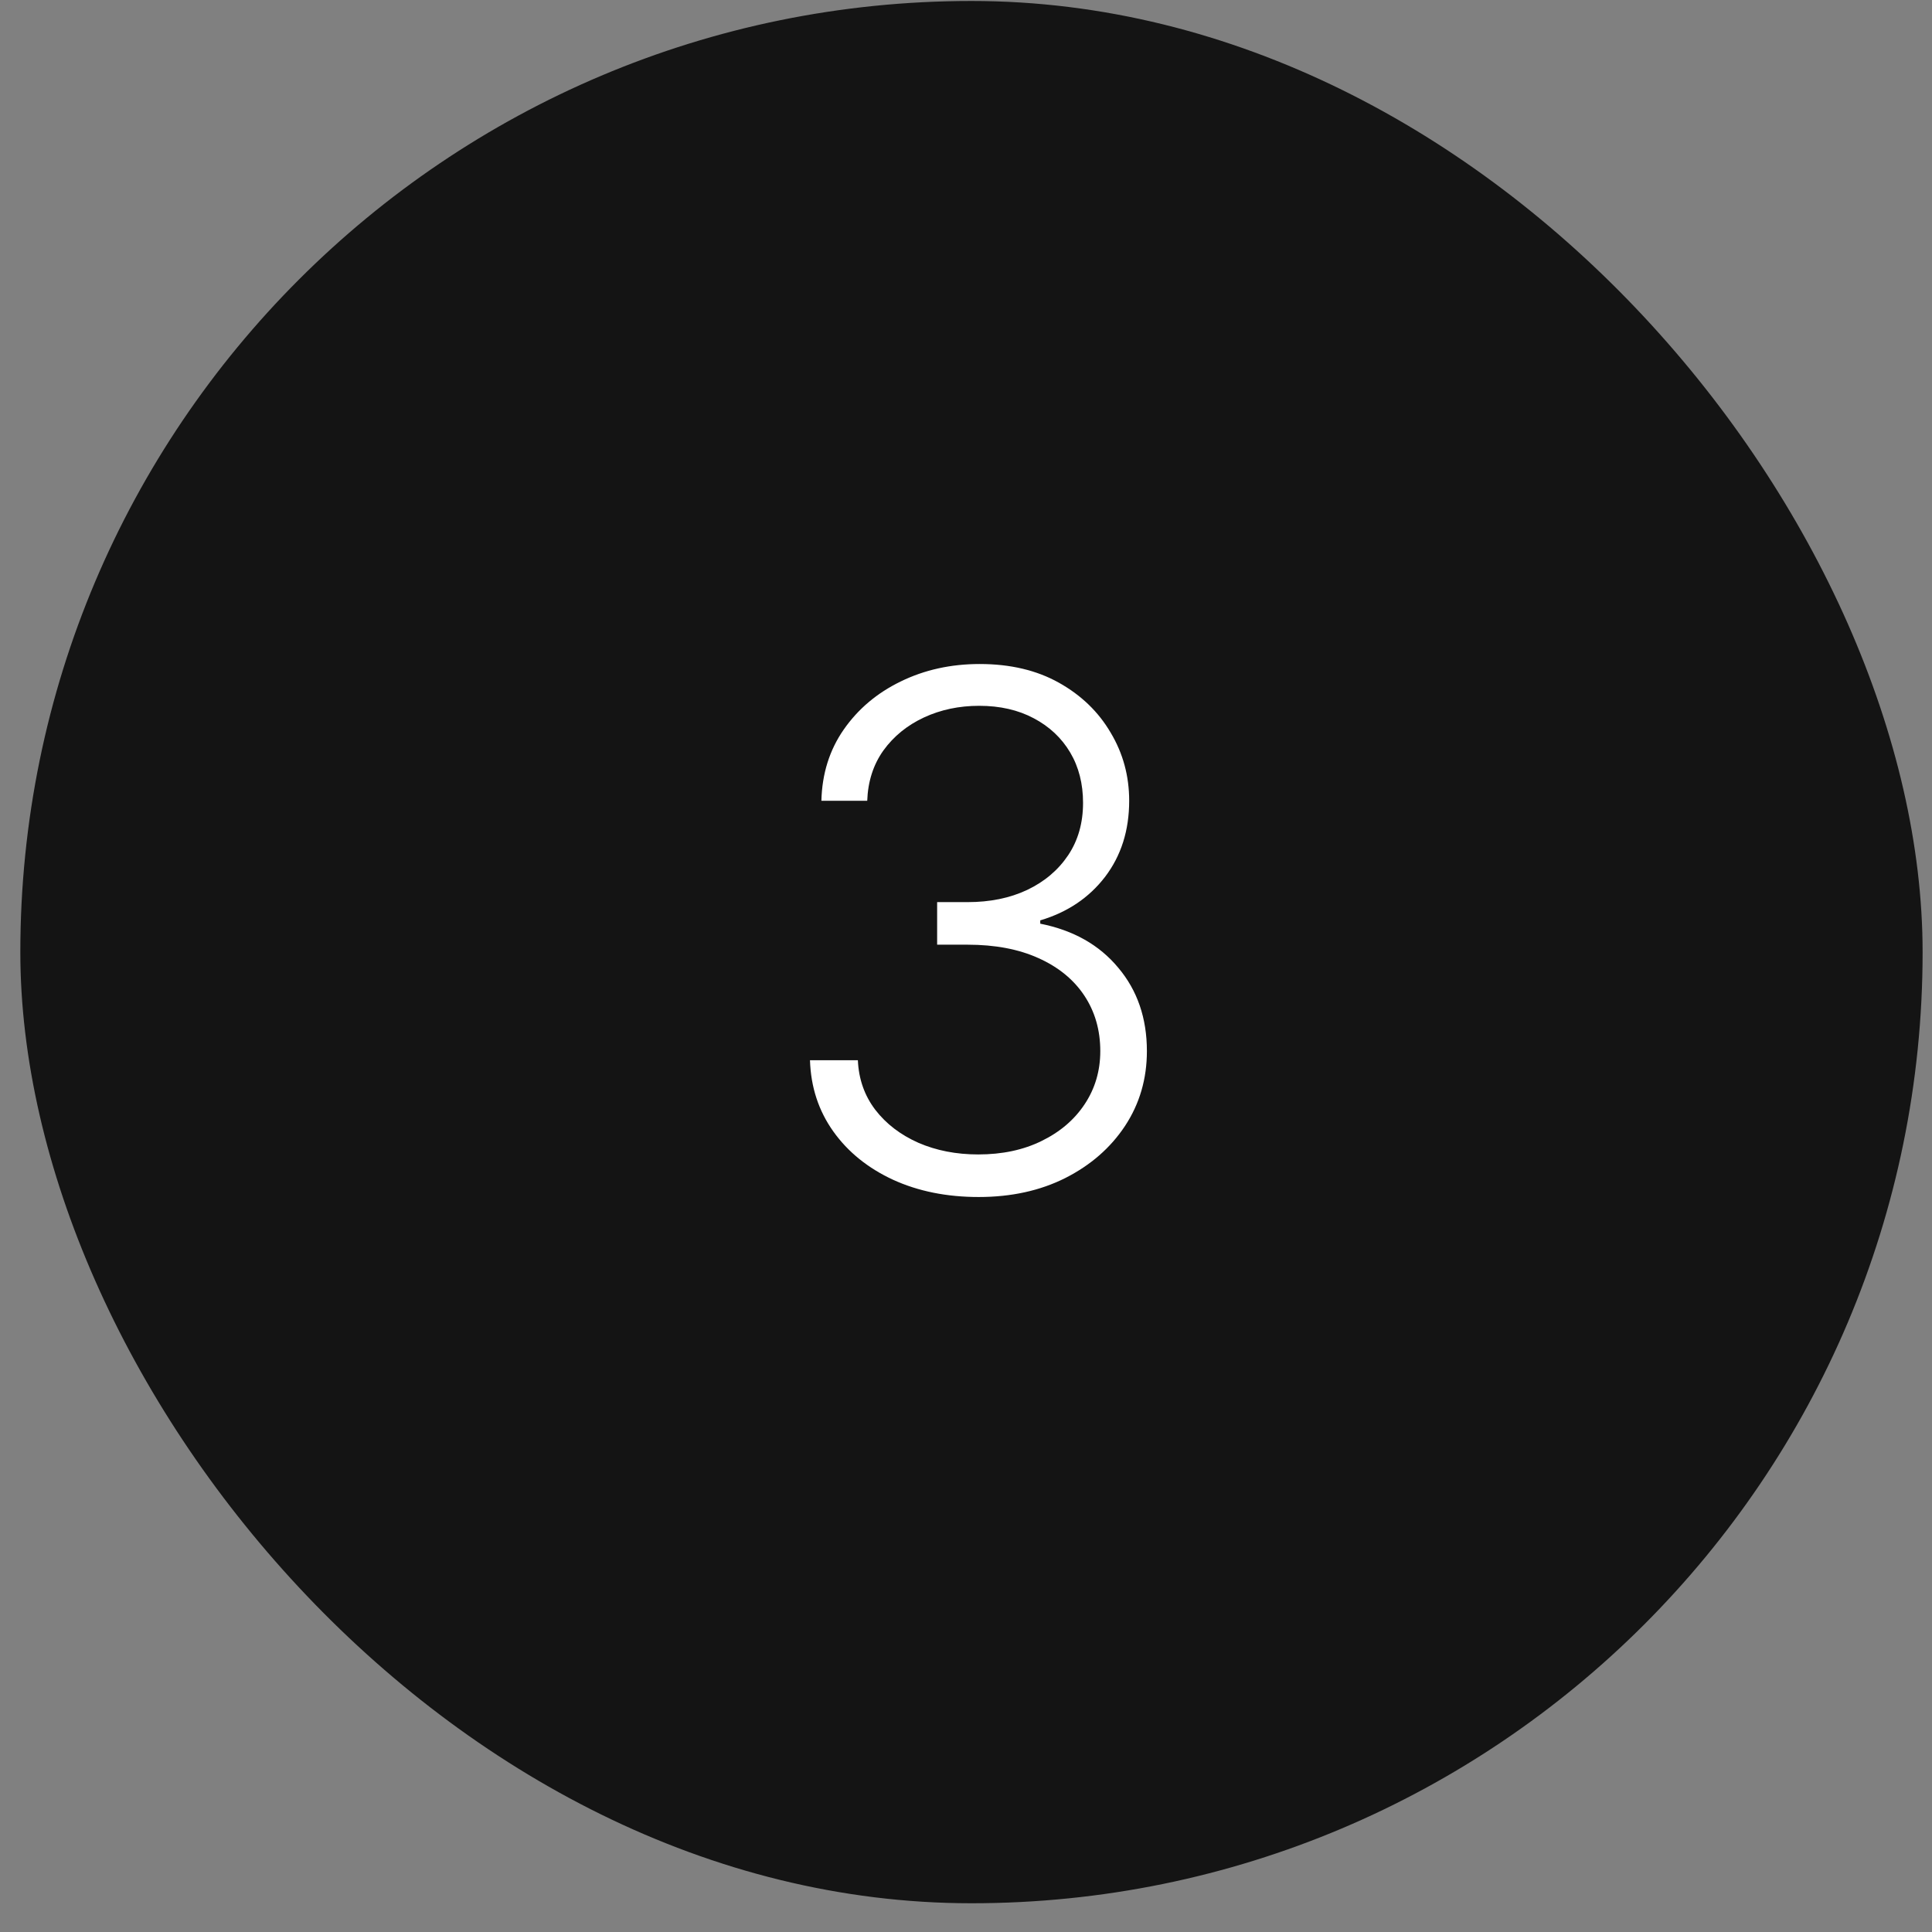 <svg width="65" height="65" viewBox="0 0 65 65" fill="none" xmlns="http://www.w3.org/2000/svg">
<rect x="0" y="0" width="65" height="65" fill="#808080" stroke="none"/>
<rect x="0.684" y="0.033" width="64" height="64" rx="32" fill="#141414"/>
<path d="M32.927 40.272C31.853 40.272 30.893 40.079 30.047 39.692C29.2 39.3 28.529 38.758 28.035 38.065C27.541 37.371 27.279 36.573 27.251 35.67H28.862C28.89 36.306 29.086 36.863 29.45 37.34C29.814 37.812 30.297 38.181 30.899 38.448C31.501 38.709 32.172 38.84 32.91 38.84C33.717 38.84 34.427 38.69 35.041 38.388C35.66 38.087 36.143 37.675 36.49 37.153C36.842 36.624 37.018 36.028 37.018 35.363C37.018 34.658 36.839 34.036 36.481 33.496C36.123 32.956 35.609 32.536 34.938 32.235C34.274 31.934 33.478 31.783 32.552 31.783H31.529V30.351H32.552C33.308 30.351 33.975 30.215 34.555 29.942C35.14 29.664 35.6 29.275 35.936 28.775C36.271 28.275 36.438 27.687 36.438 27.011C36.438 26.368 36.294 25.803 36.004 25.314C35.714 24.826 35.305 24.442 34.777 24.164C34.254 23.886 33.643 23.746 32.944 23.746C32.268 23.746 31.649 23.877 31.086 24.138C30.524 24.4 30.069 24.769 29.723 25.246C29.382 25.724 29.2 26.289 29.177 26.942H27.635C27.657 26.033 27.907 25.235 28.385 24.547C28.867 23.854 29.507 23.314 30.302 22.928C31.103 22.536 31.99 22.34 32.961 22.34C33.99 22.34 34.879 22.55 35.629 22.971C36.379 23.391 36.958 23.951 37.367 24.65C37.782 25.343 37.99 26.107 37.99 26.942C37.99 27.937 37.72 28.789 37.18 29.499C36.64 30.204 35.913 30.692 34.998 30.965V31.076C36.112 31.297 36.987 31.792 37.623 32.559C38.265 33.32 38.586 34.255 38.586 35.363C38.586 36.295 38.342 37.133 37.853 37.877C37.365 38.616 36.694 39.201 35.842 39.633C34.995 40.059 34.024 40.272 32.927 40.272Z" fill="white"/>
</svg>
